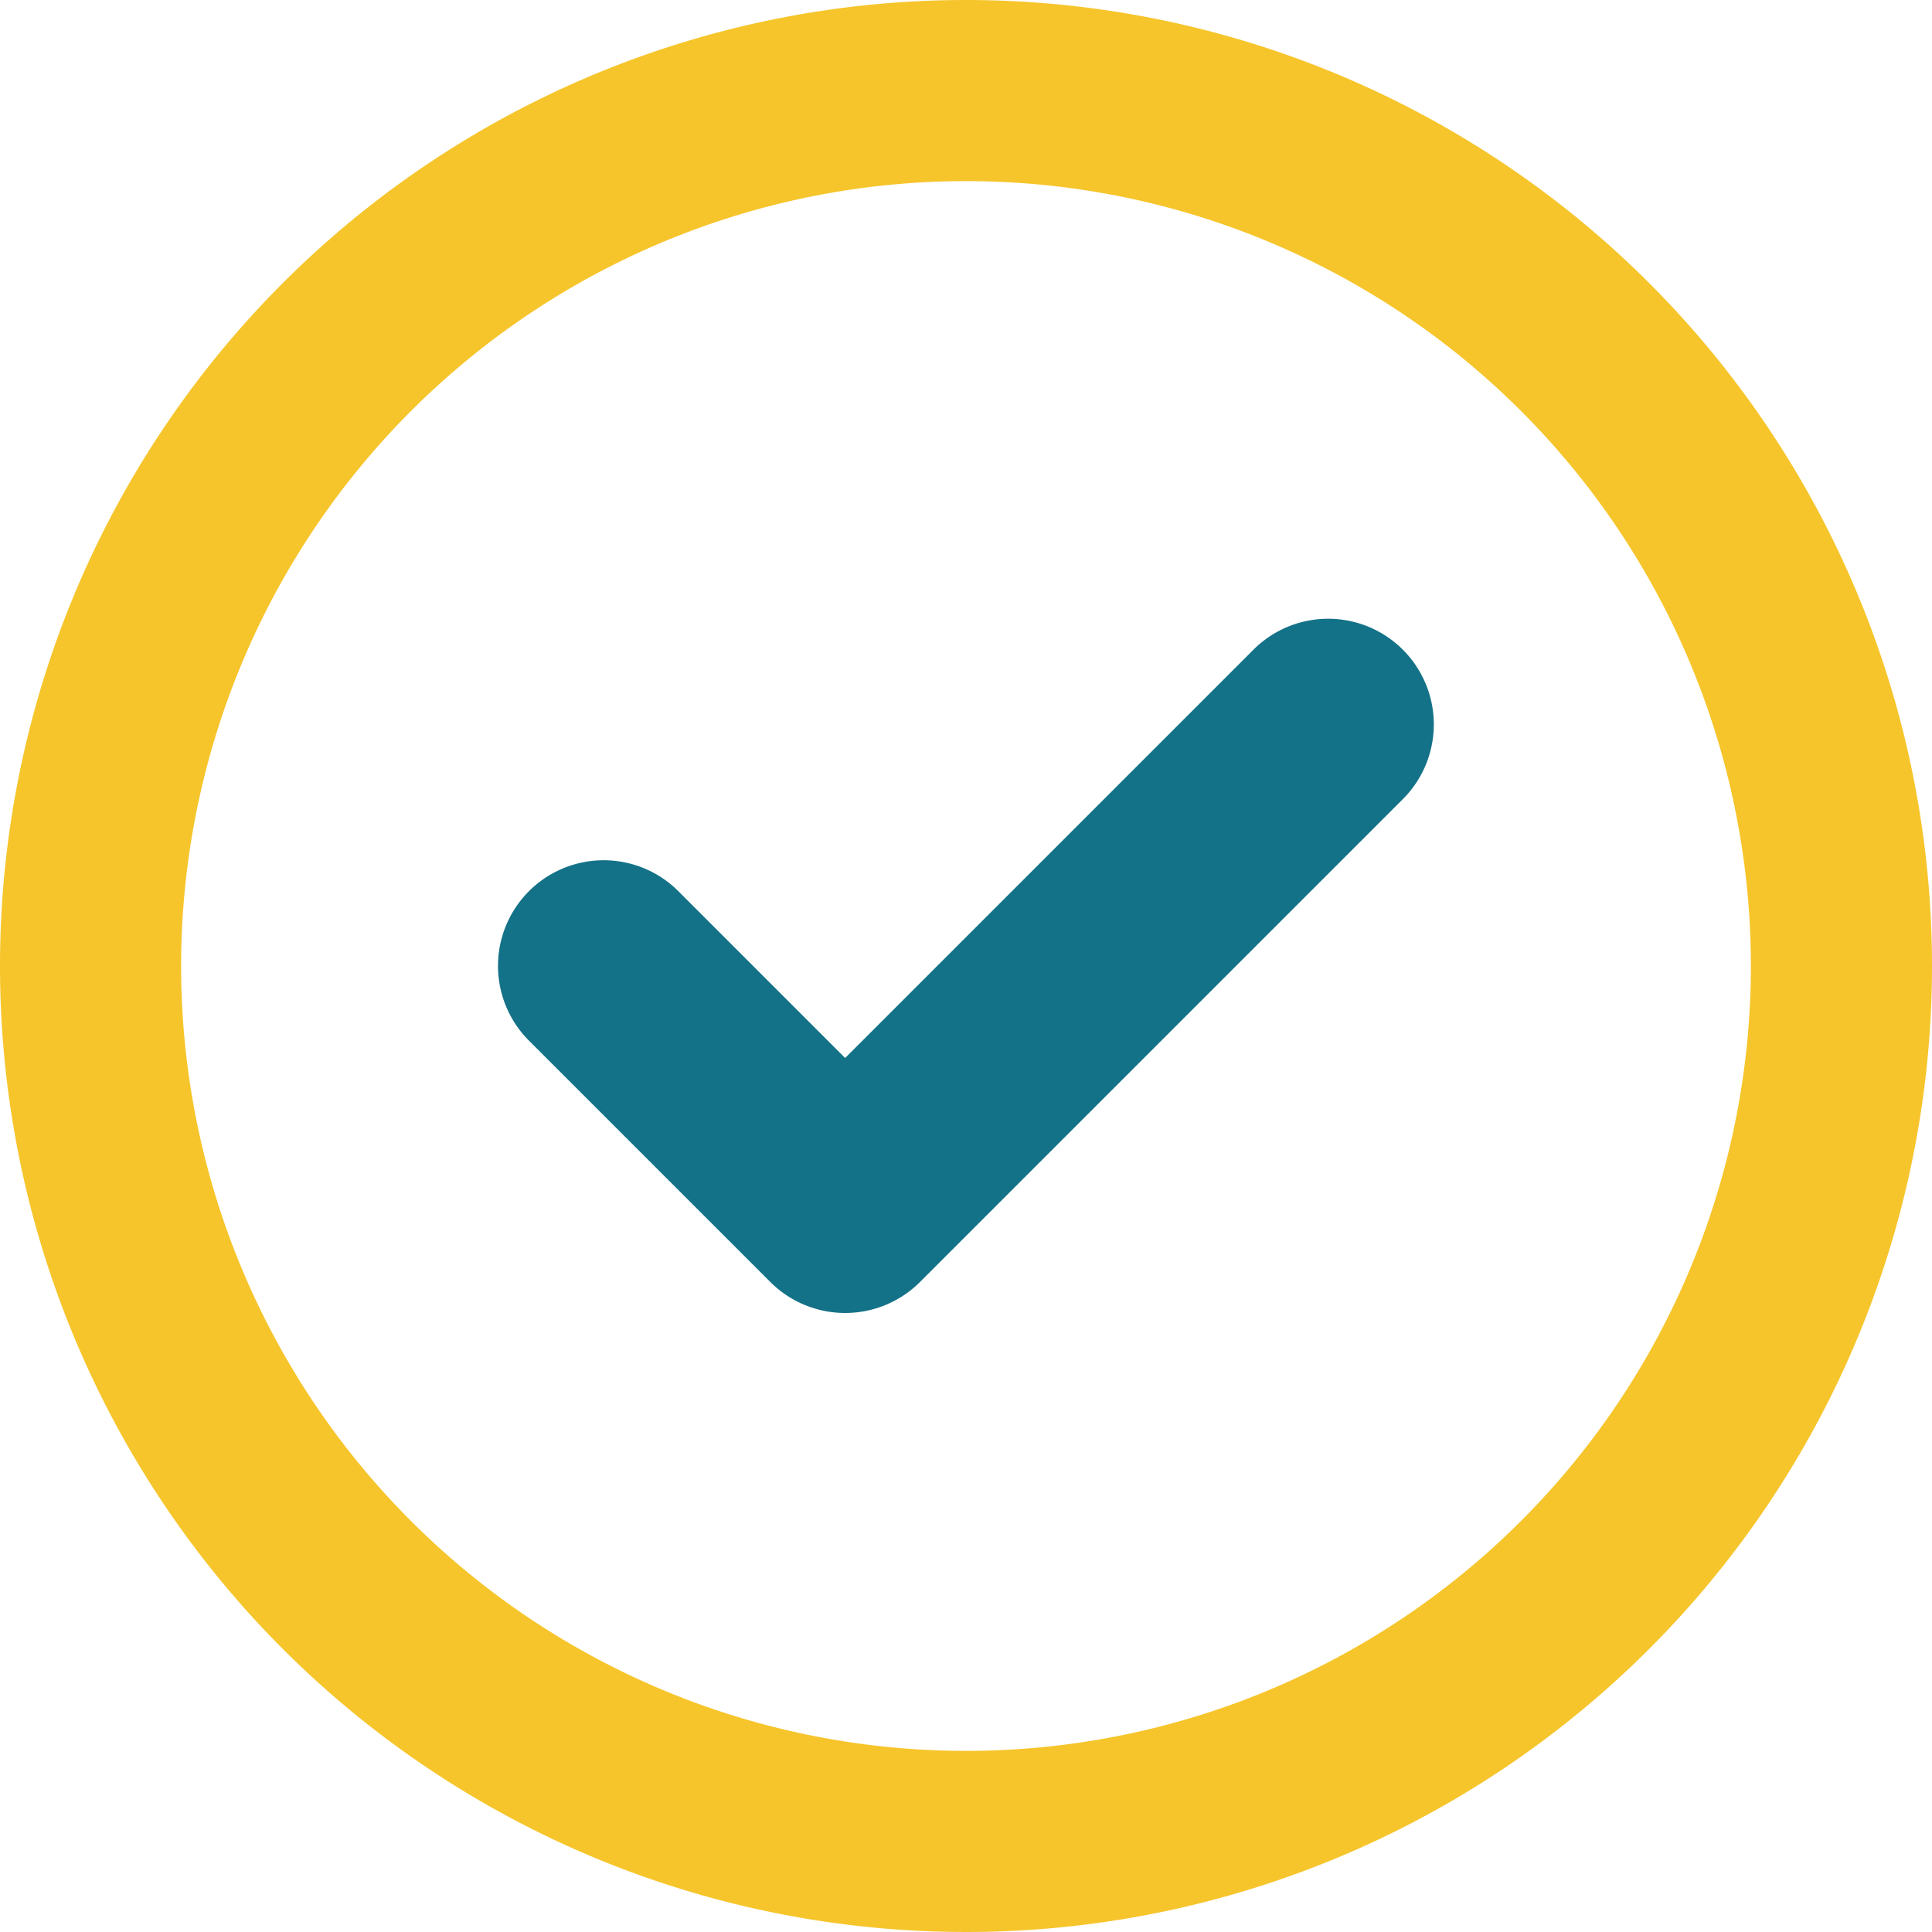 <?xml version="1.0" encoding="UTF-8"?> <svg xmlns="http://www.w3.org/2000/svg" width="96" height="96" viewBox="0 0 96 96"><g id="Group_63" data-name="Group 63" transform="translate(7024 2211)"><path id="circle-check" d="M152.983,196.983a5.262,5.262,0,0,1-7.425,0l-12-12a5.25,5.25,0,1,1,7.425-7.425l8.287,8.288,20.288-20.288a5.25,5.25,0,1,1,7.425,7.425Z" transform="translate(-7131.275 -2344.275)" fill="#147288"></path><path id="circle-check-2" data-name="circle-check" d="M96,48A48,48,0,1,1,48,0,48,48,0,0,1,96,48ZM48,9A39,39,0,1,0,87,48,38.994,38.994,0,0,0,48,9Z" transform="translate(-7024 -2211)" fill="#f6c52b"></path></g></svg> 